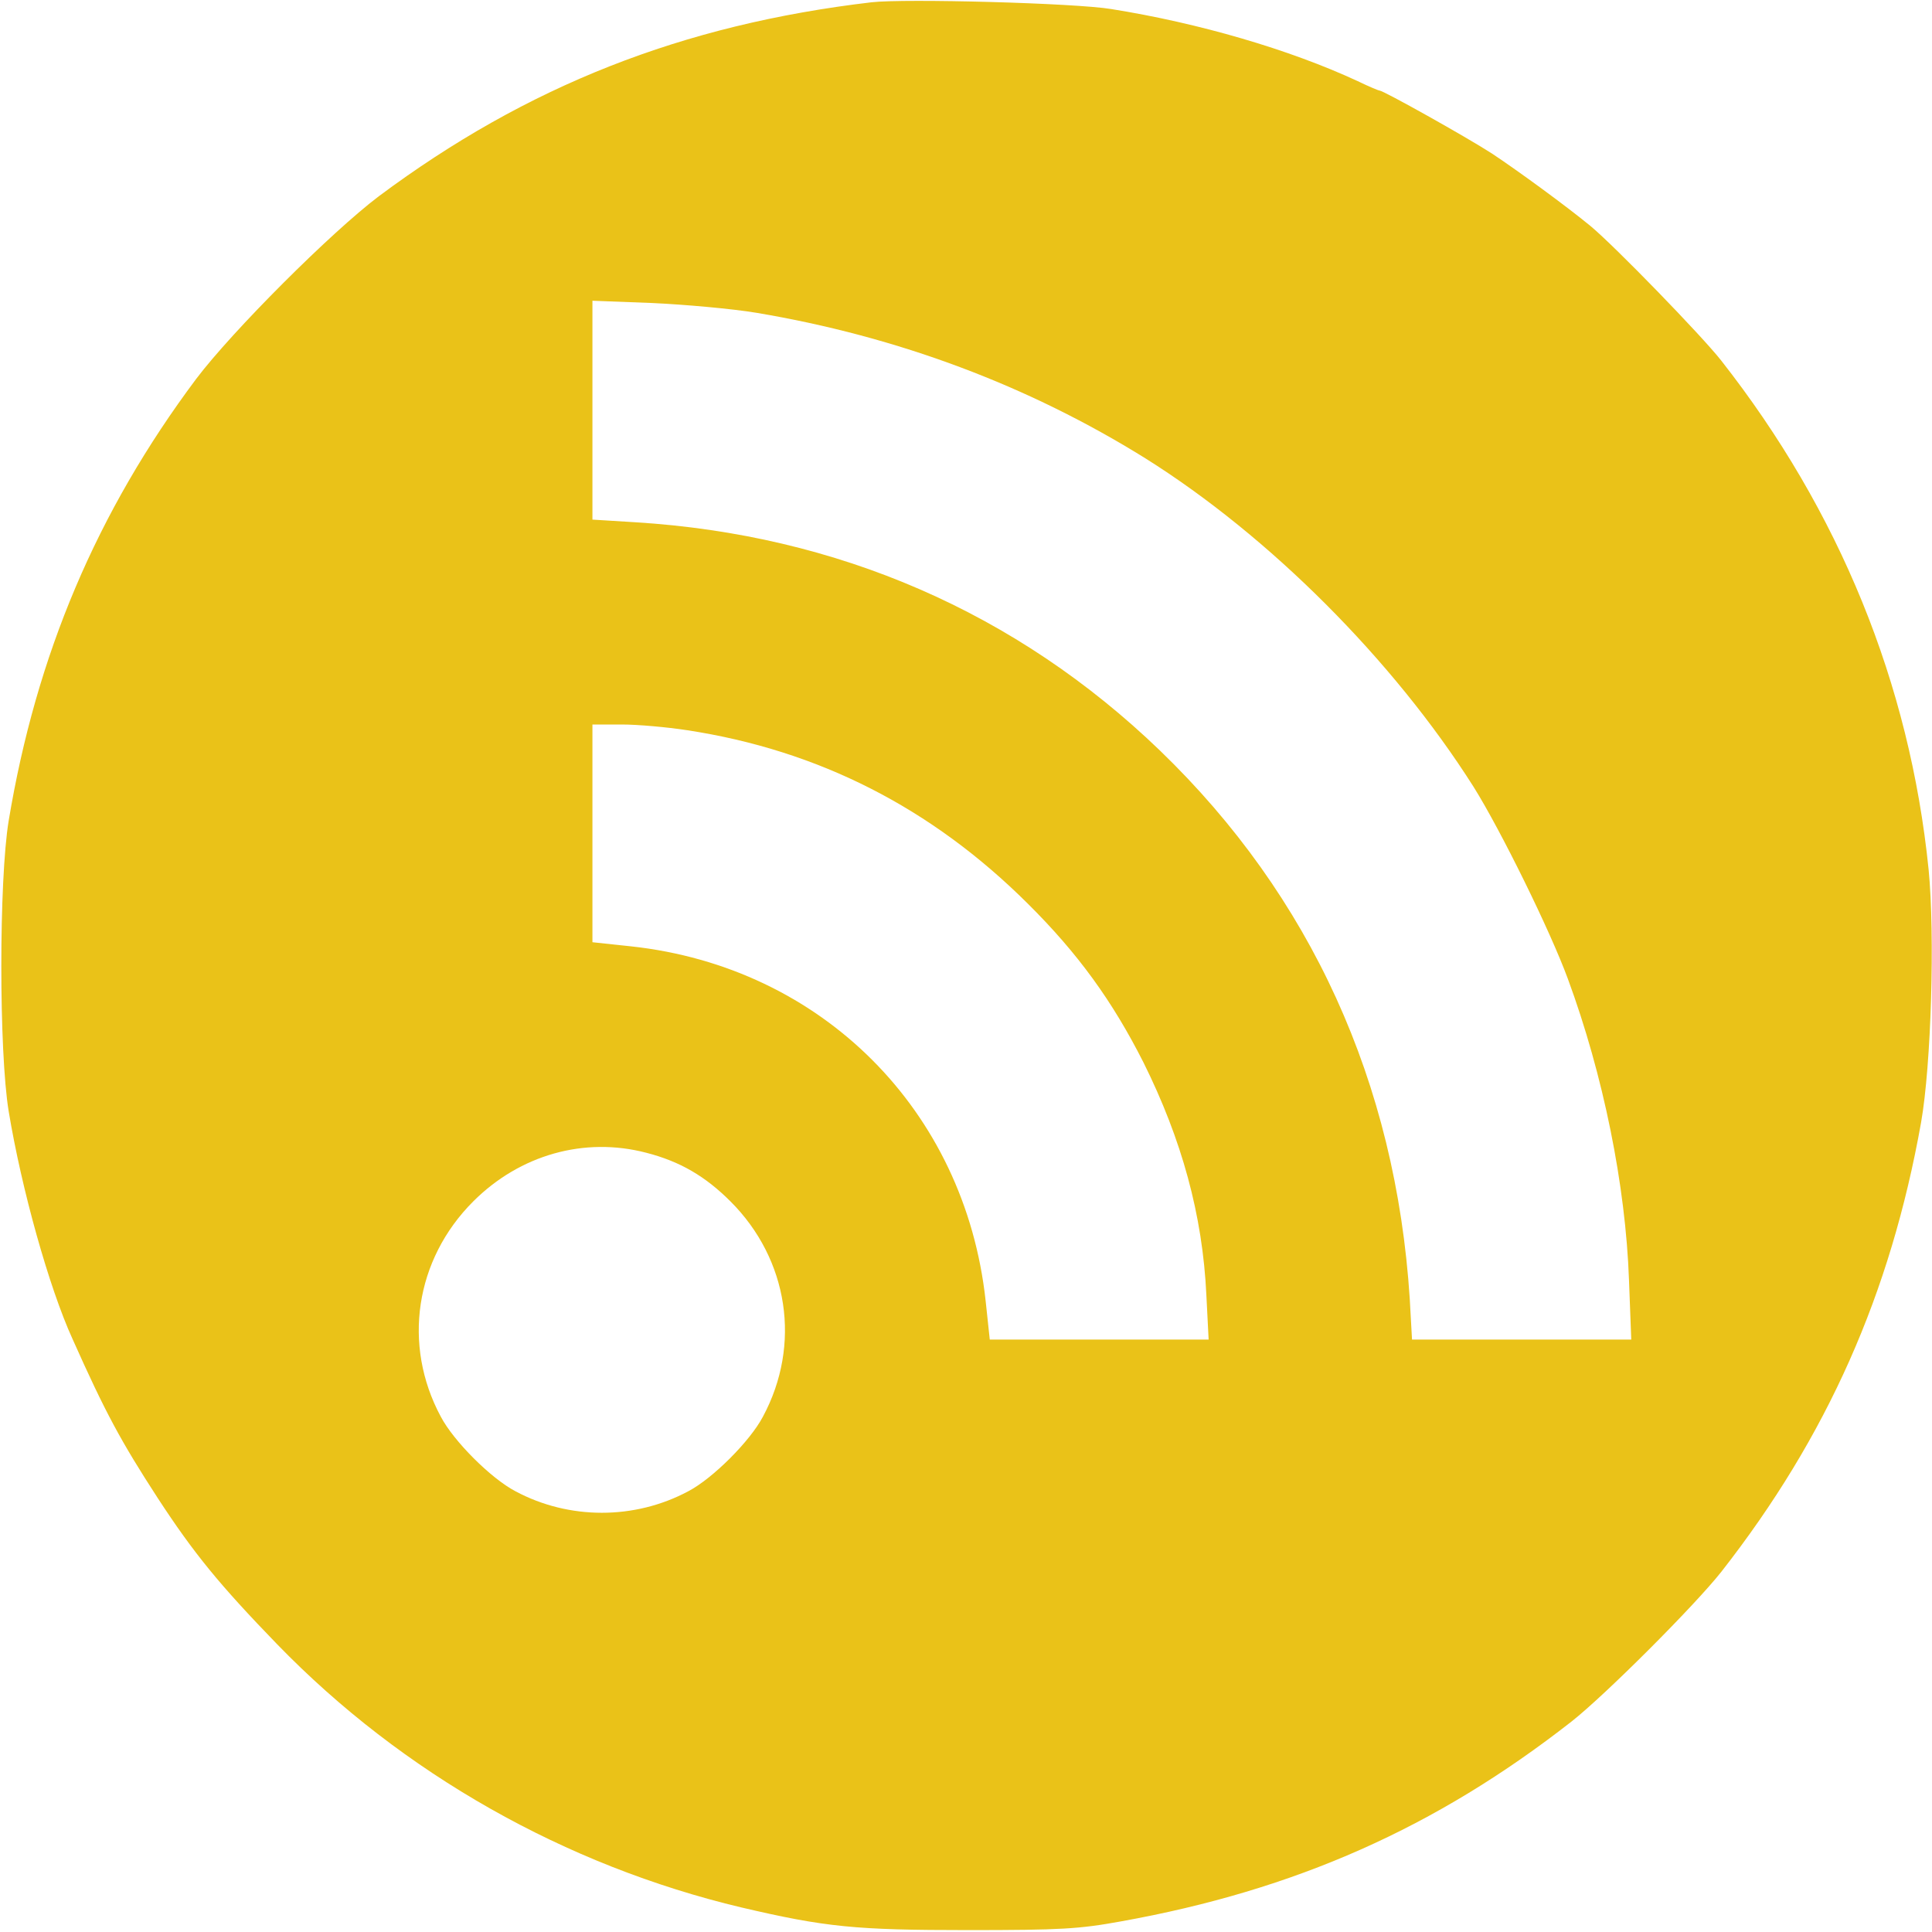 <?xml version="1.0" encoding="utf-8"?>
<!-- Generator: Adobe Illustrator 20.1.0, SVG Export Plug-In . SVG Version: 6.00 Build 0)  -->
<svg version="1.1" id="Слой_1" xmlns="http://www.w3.org/2000/svg" xmlns:xlink="http://www.w3.org/1999/xlink" x="0px" y="0px"
	 viewBox="0 0 512 512" style="enable-background:new 0 0 512 512;" xml:space="preserve">
<style type="text/css">
	.st0{fill:#EAC218;}
</style>
<g transform="translate(0,512) scale(0.1,-0.1)">
	<path class="st0" d="M2310,5114c-502-59-914-222-1306-514c-127-96-388-357-484-484C256,3763,96,3384,23,2945c-26-158-26-612,0-770
		c34-206,107-467,169-603c87-195,128-271,226-422c96-147,163-229,317-388c332-342,763-586,1230-697c222-52,302-60,600-60
		c246,0,295,3,405,23c463,83,836,249,1195,530c90,71,326,307,397,397c280,358,448,736,529,1190c27,153,37,497,20,671
		c-50,492-236,949-550,1349c-52,66-281,302-346,356c-63,52-193,147-261,192c-68,44-288,167-298,167c-3,0-29,11-58,25
		c-181,84-421,154-653,191C2849,5112,2398,5124,2310,5114z M2005,4291c375-63,721-193,1031-386c328-206,656-534,869-870
		c72-115,203-381,250-509c94-255,153-547,162-798l6-158h-290h-291l-6,108c-37,573-262,1067-662,1453c-380,366-854,572-1391,605
		l-113,7v290v290l158-6C1814,4313,1939,4302,2005,4291z M1820,3185c349-53,649-206,904-460c133-132,224-258,306-420
		c102-205,157-405,167-617l6-118h-290h-290l-11,103c-55,505-434,884-939,939l-103,11v289v288h78C1690,3200,1768,3193,1820,3185z
		 M1713,2065c89-23,156-62,223-129c154-154,188-380,86-570c-34-65-133-164-198-198c-142-76-316-76-458,0c-65,34-164,133-198,198
		c-102,190-68,416,86,570C1378,2060,1549,2108,1713,2065z"/>
</g>
</svg>
